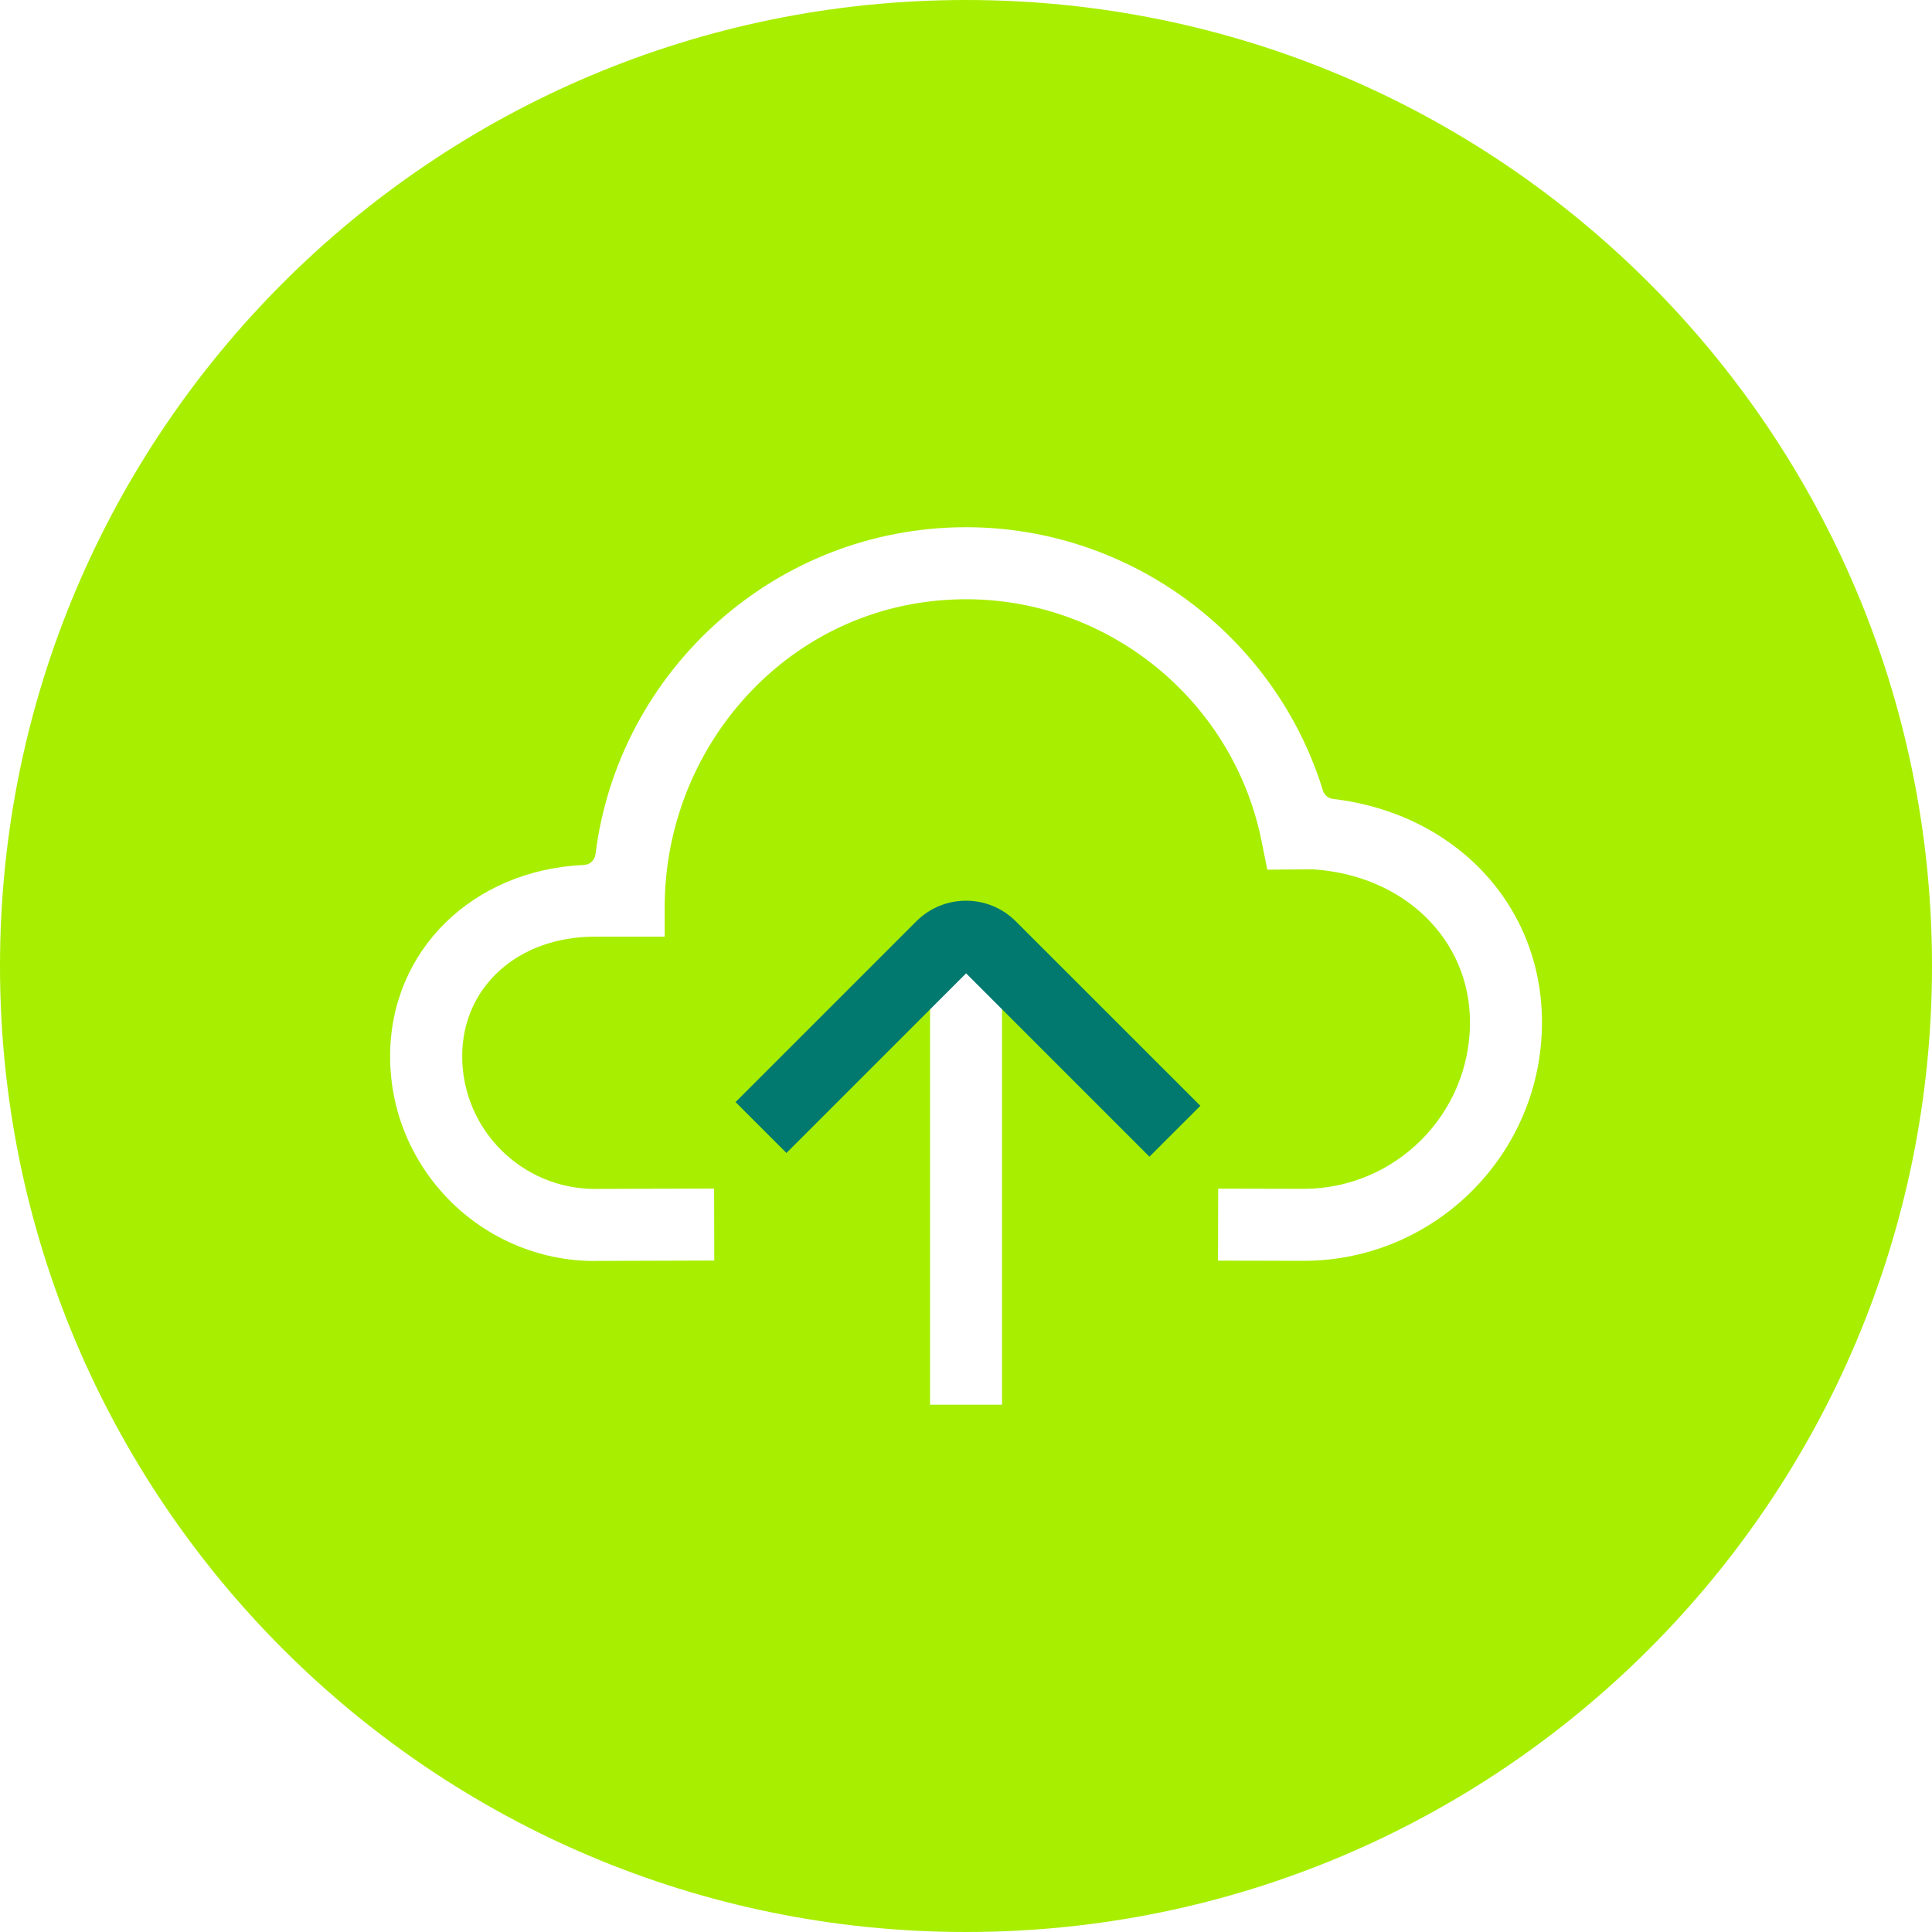 <?xml version="1.0" encoding="UTF-8"?> <svg xmlns="http://www.w3.org/2000/svg" width="208" height="208" viewBox="0 0 208 208" fill="none"><rect x="0" y="0" width="208" height="208" fill="#333333" stroke="none"/><g clip-path="url(#clip0_19_35)"><rect width="208" height="208" fill="white"></rect><g clip-path="url(#clip1_19_35)"><path d="M104 208C161.438 208 208 161.438 208 104C208 46.562 161.438 0 104 0C46.562 0 0 46.562 0 104C0 161.438 46.562 208 104 208Z" fill="#A8EE00"></path><path d="M64.05 135.76C51.89 135.76 42 125.87 42 113.72C42 102.33 50.89 93.66 62.87 93.12C63.51 93.09 64.03 92.62 64.11 91.98C66.57 72.16 83.53 56.76 104.01 56.76C121.73 56.76 137.3 68.47 142.43 85.11C142.58 85.6 143 85.95 143.51 86.01C156.66 87.57 166.01 97.43 166.01 110.07C166.01 124.23 154.49 135.74 140.34 135.74L131.13 135.72L131.15 127.97L140.35 127.99C150.22 127.99 158.26 119.95 158.26 110.07C158.26 101.12 151.14 94.21 141.32 93.59L136.44 93.63L135.81 90.5C132.46 73.94 116.61 62.37 99.34 64.85C83.24 67.16 71.56 81.42 71.56 97.68V100.84H64.05C55.77 100.84 49.76 106.25 49.76 113.71C49.76 121.59 56.17 128 64.05 128L76.88 127.96L76.9 135.71L64.06 135.75L64.05 135.76Z" fill="white"></path><path d="M107.88 102.79H100.13V151.23H107.88V102.79Z" fill="white"></path><path d="M109.36 99.19L129.23 119.05L123.75 124.53L104.01 104.79L84.67 124.13L79.19 118.65L98.65 99.19C101.61 96.23 106.4 96.23 109.36 99.19V99.19Z" fill="#01796E"></path></g></g><defs><clipPath id="clip0_19_35"><rect width="208" height="208" fill="white"></rect></clipPath><clipPath id="clip1_19_35"><rect width="208" height="208" fill="white"></rect></clipPath></defs></svg> 